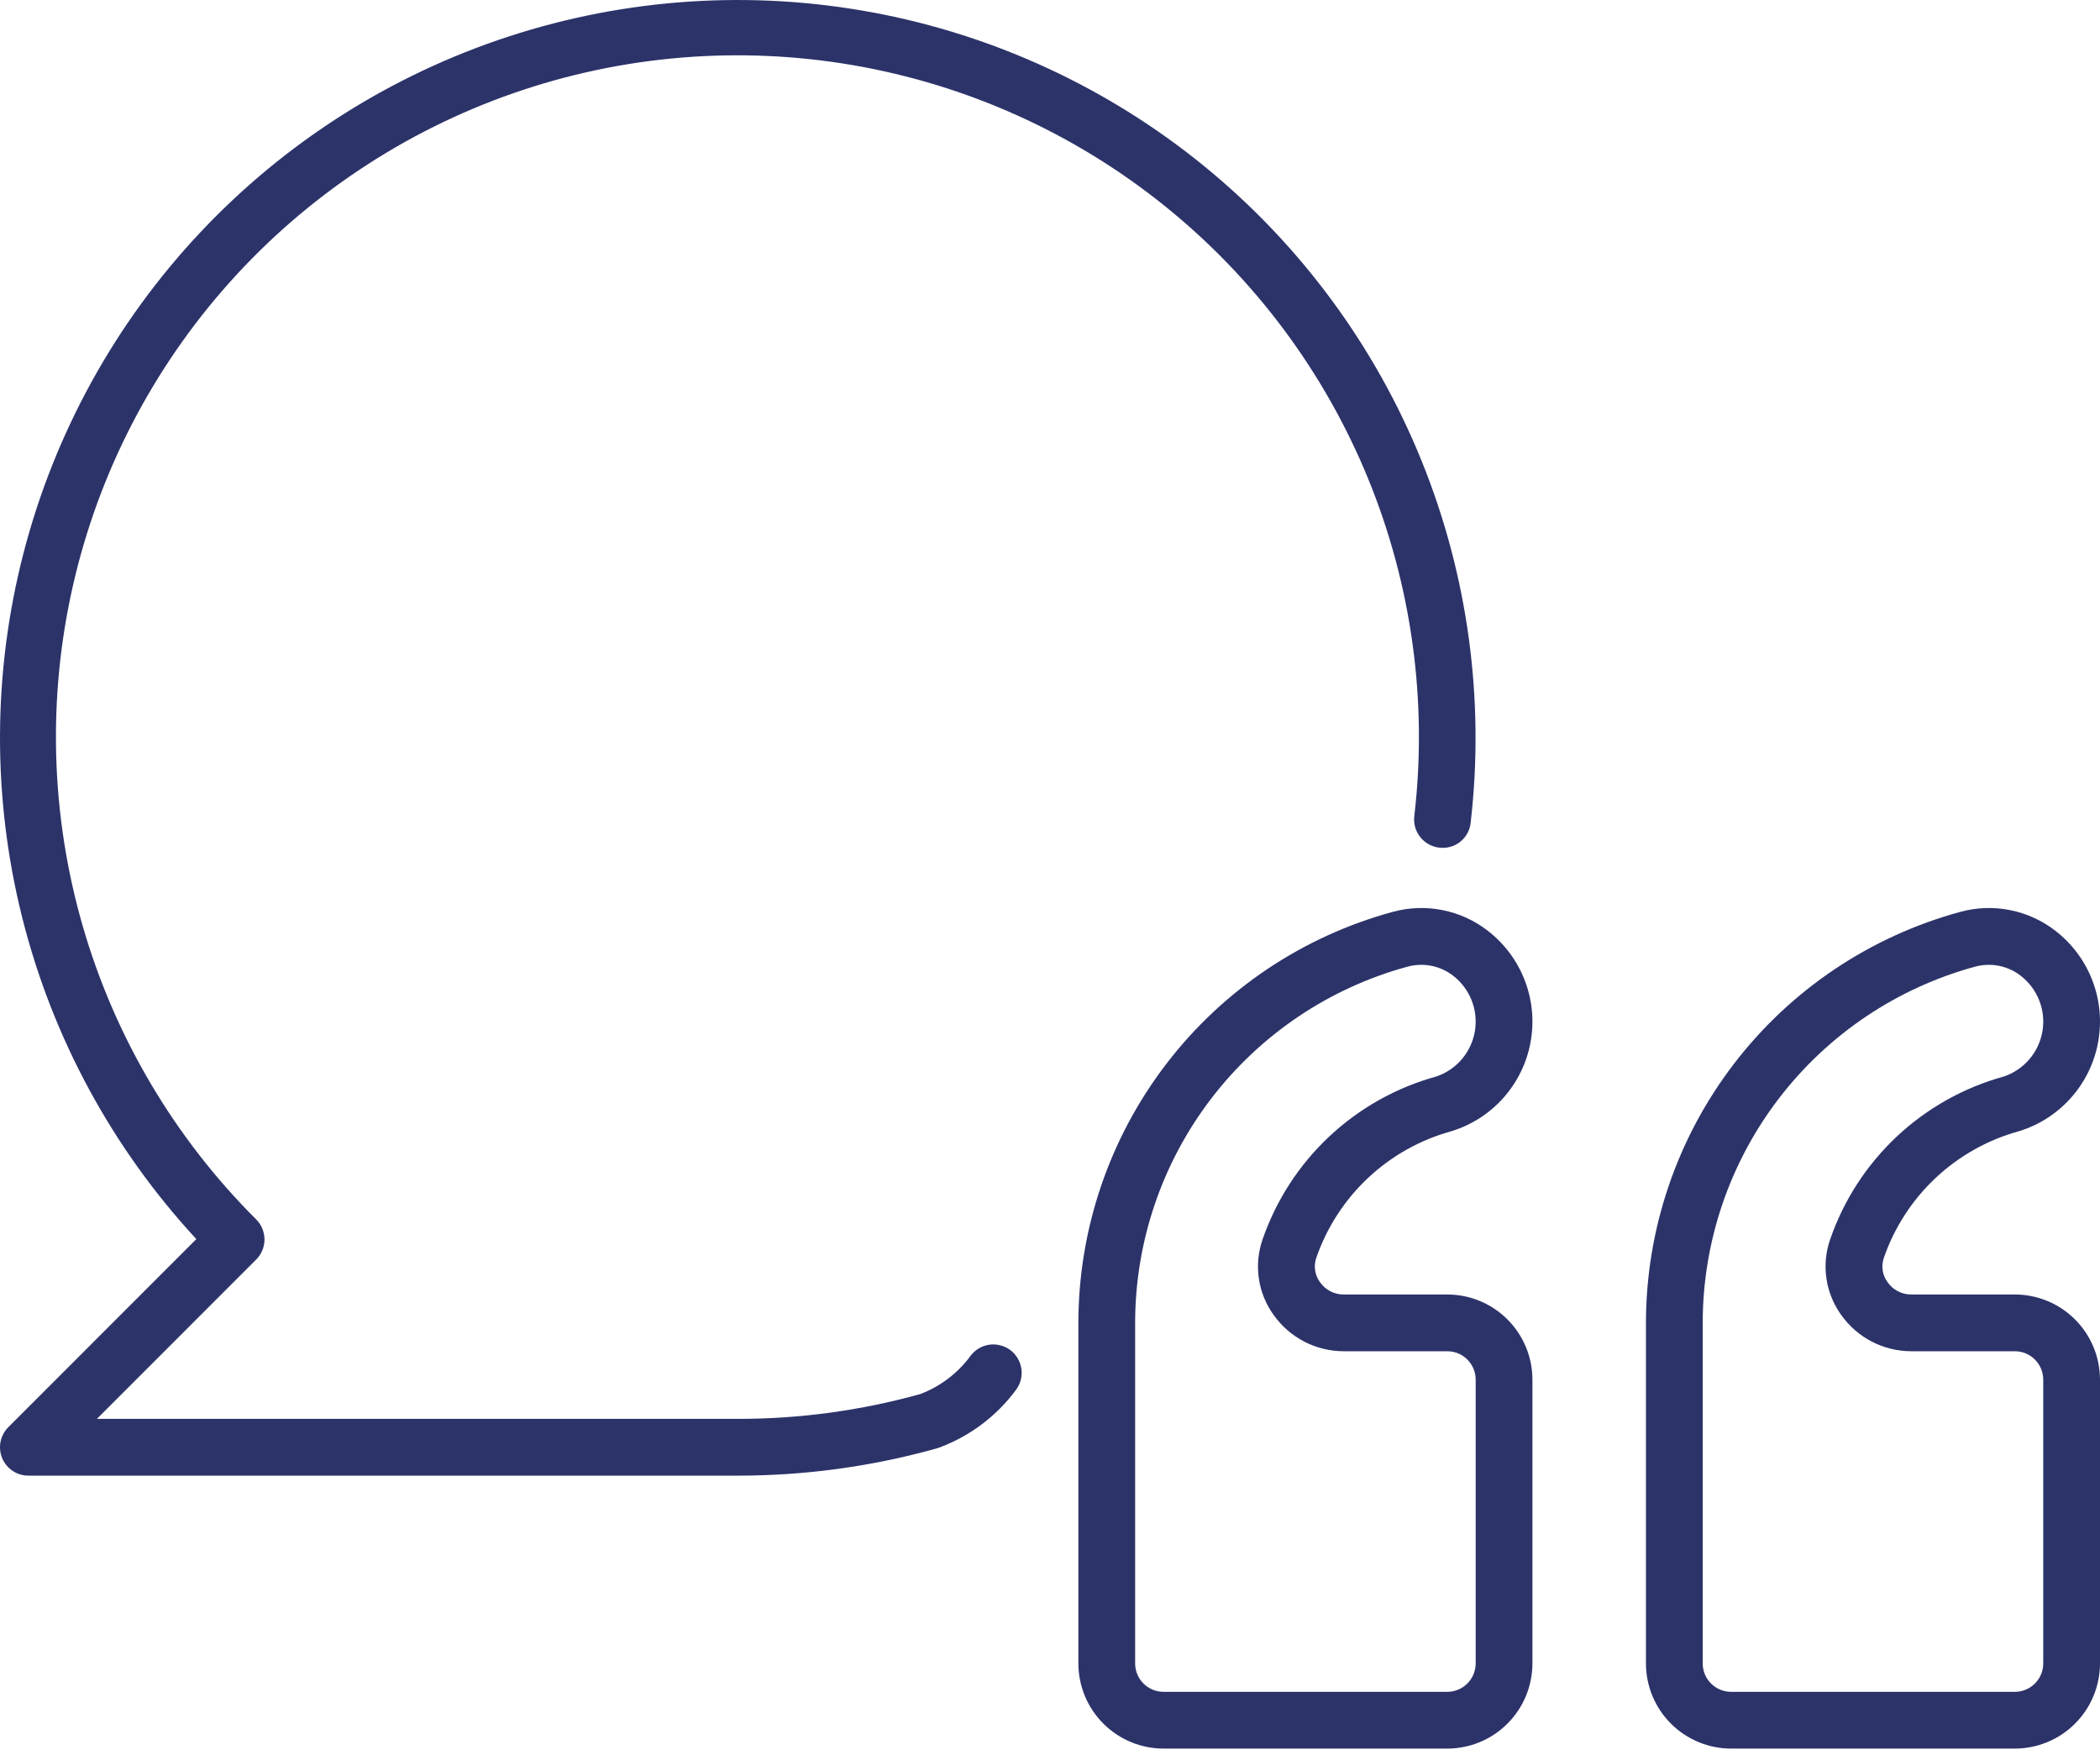 <?xml version="1.0" encoding="UTF-8"?> <svg xmlns="http://www.w3.org/2000/svg" width="74" height="62" viewBox="0 0 74 62" fill="none"><path d="M0.293 50.286C0.153 50.425 0.058 50.604 0.019 50.798C-0.019 50.992 0 51.193 0.076 51.375C0.152 51.558 0.28 51.714 0.444 51.824C0.609 51.934 0.802 51.993 1 51.993H26C28.366 51.994 30.721 51.672 33 51.036C33.021 51.03 33.041 51.023 33.062 51.016C33.079 51.011 33.096 51.005 33.113 50.998C34.188 50.596 35.124 49.889 35.806 48.965C35.884 48.859 35.941 48.739 35.972 48.612C36.004 48.484 36.011 48.351 35.991 48.221C35.971 48.091 35.926 47.966 35.858 47.853C35.79 47.74 35.701 47.642 35.595 47.564C35.489 47.486 35.368 47.43 35.24 47.399C35.113 47.367 34.98 47.361 34.85 47.381C34.72 47.401 34.595 47.447 34.482 47.515C34.37 47.584 34.272 47.673 34.194 47.78C33.747 48.385 33.135 48.849 32.432 49.118C30.338 49.7 28.174 49.995 26 49.993H3.414L9.027 44.379C9.214 44.192 9.32 43.938 9.32 43.673C9.32 43.408 9.215 43.154 9.028 42.966C6.147 40.093 4.043 36.535 2.914 32.625C1.785 28.716 1.668 24.584 2.574 20.617C3.48 16.65 5.379 12.978 8.093 9.947C10.807 6.915 14.247 4.622 18.09 3.284C21.932 1.946 26.052 1.607 30.062 2.297C34.072 2.988 37.841 4.686 41.014 7.233C44.188 9.779 46.663 13.09 48.206 16.855C49.749 20.62 50.31 24.716 49.837 28.757C49.822 28.888 49.832 29.02 49.868 29.146C49.904 29.272 49.965 29.39 50.046 29.493C50.128 29.596 50.229 29.682 50.343 29.746C50.458 29.81 50.584 29.851 50.715 29.866C50.846 29.883 50.978 29.873 51.105 29.838C51.232 29.803 51.351 29.742 51.454 29.661C51.558 29.579 51.644 29.477 51.707 29.361C51.77 29.246 51.81 29.119 51.823 28.988C52.325 24.657 51.729 20.27 50.091 16.229C48.453 12.189 45.825 8.626 42.449 5.867C39.073 3.108 35.057 1.243 30.772 0.442C26.486 -0.358 22.068 -0.068 17.924 1.286C13.78 2.639 10.043 5.014 7.056 8.19C4.07 11.367 1.931 15.243 0.835 19.463C-0.261 23.683 -0.278 28.11 0.785 32.338C1.848 36.566 3.958 40.459 6.919 43.659L0.293 50.286Z" fill="#2C3369"></path><path d="M71.138 39.859C71.847 39.643 72.483 39.236 72.976 38.682C73.469 38.129 73.801 37.45 73.934 36.721C74.067 35.992 73.998 35.24 73.732 34.548C73.467 33.856 73.016 33.251 72.43 32.797C71.963 32.434 71.418 32.184 70.838 32.068C70.258 31.951 69.659 31.971 69.088 32.126C65.906 32.989 63.097 34.874 61.094 37.492C59.09 40.11 58.003 43.313 58 46.61V58.61C58.001 59.405 58.317 60.168 58.88 60.73C59.442 61.293 60.205 61.609 61 61.61H71C71.795 61.609 72.558 61.293 73.12 60.73C73.683 60.168 73.999 59.405 74 58.61V48.61C73.999 47.815 73.683 47.052 73.12 46.489C72.558 45.927 71.795 45.611 71 45.61H67.347C67.183 45.611 67.022 45.572 66.877 45.496C66.732 45.421 66.607 45.311 66.514 45.177C66.424 45.055 66.366 44.914 66.343 44.765C66.32 44.615 66.334 44.463 66.383 44.32C66.754 43.246 67.381 42.279 68.209 41.502C69.038 40.725 70.043 40.161 71.138 39.859ZM64.885 46.337C65.164 46.73 65.533 47.05 65.962 47.272C66.39 47.493 66.865 47.609 67.347 47.61H71C71.265 47.61 71.519 47.716 71.707 47.903C71.894 48.09 72 48.345 72 48.61V58.61C72 58.875 71.894 59.129 71.707 59.317C71.519 59.504 71.265 59.61 71 59.61H61C60.735 59.61 60.48 59.504 60.293 59.317C60.105 59.129 60 58.875 60 58.61V46.61C60.002 43.753 60.944 40.977 62.681 38.708C64.417 36.44 66.851 34.805 69.608 34.057C69.883 33.984 70.171 33.975 70.45 34.032C70.728 34.089 70.99 34.21 71.213 34.385C71.504 34.612 71.729 34.914 71.862 35.258C71.996 35.602 72.033 35.976 71.971 36.34C71.909 36.703 71.749 37.043 71.509 37.324C71.269 37.604 70.957 37.814 70.607 37.931C69.199 38.319 67.907 39.044 66.841 40.043C65.776 41.042 64.969 42.285 64.492 43.666C64.337 44.109 64.292 44.584 64.36 45.05C64.428 45.515 64.609 45.957 64.885 46.337Z" fill="#2C3369"></path><path d="M41 61.61H51C51.795 61.609 52.558 61.293 53.12 60.73C53.683 60.168 53.999 59.405 54 58.61V48.61C53.999 47.815 53.683 47.052 53.12 46.489C52.558 45.927 51.795 45.611 51 45.61H47.347C47.183 45.611 47.022 45.572 46.877 45.496C46.732 45.421 46.607 45.311 46.514 45.177C46.424 45.055 46.366 44.914 46.343 44.765C46.32 44.615 46.334 44.463 46.383 44.32C46.754 43.246 47.381 42.279 48.209 41.502C49.038 40.724 50.043 40.161 51.139 39.859C51.848 39.643 52.483 39.236 52.977 38.682C53.469 38.129 53.801 37.45 53.934 36.721C54.067 35.992 53.998 35.24 53.732 34.548C53.467 33.856 53.016 33.251 52.43 32.797C51.963 32.434 51.418 32.184 50.838 32.068C50.258 31.951 49.659 31.971 49.088 32.126C45.907 32.989 43.097 34.874 41.094 37.492C39.09 40.11 38.003 43.313 38 46.61V58.61C38.001 59.405 38.317 60.168 38.88 60.73C39.442 61.293 40.205 61.609 41 61.61ZM40 46.61C40.002 43.753 40.944 40.977 42.681 38.708C44.417 36.44 46.851 34.805 49.608 34.057C49.883 33.984 50.171 33.975 50.45 34.032C50.728 34.089 50.99 34.21 51.214 34.385C51.505 34.612 51.729 34.914 51.862 35.258C51.995 35.602 52.033 35.976 51.971 36.34C51.909 36.703 51.749 37.043 51.509 37.324C51.269 37.604 50.957 37.814 50.607 37.931C49.199 38.319 47.907 39.044 46.841 40.043C45.776 41.042 44.97 42.285 44.492 43.666C44.337 44.109 44.292 44.584 44.36 45.05C44.428 45.515 44.608 45.957 44.885 46.337C45.164 46.73 45.533 47.05 45.962 47.272C46.39 47.493 46.865 47.609 47.347 47.61H51C51.265 47.61 51.519 47.715 51.707 47.903C51.894 48.09 52 48.345 52 48.61V58.61C52 58.875 51.894 59.129 51.707 59.317C51.519 59.504 51.265 59.61 51 59.61H41C40.735 59.61 40.48 59.504 40.293 59.317C40.105 59.129 40 58.875 40 58.61V46.61Z" fill="#2C3369"></path></svg> 